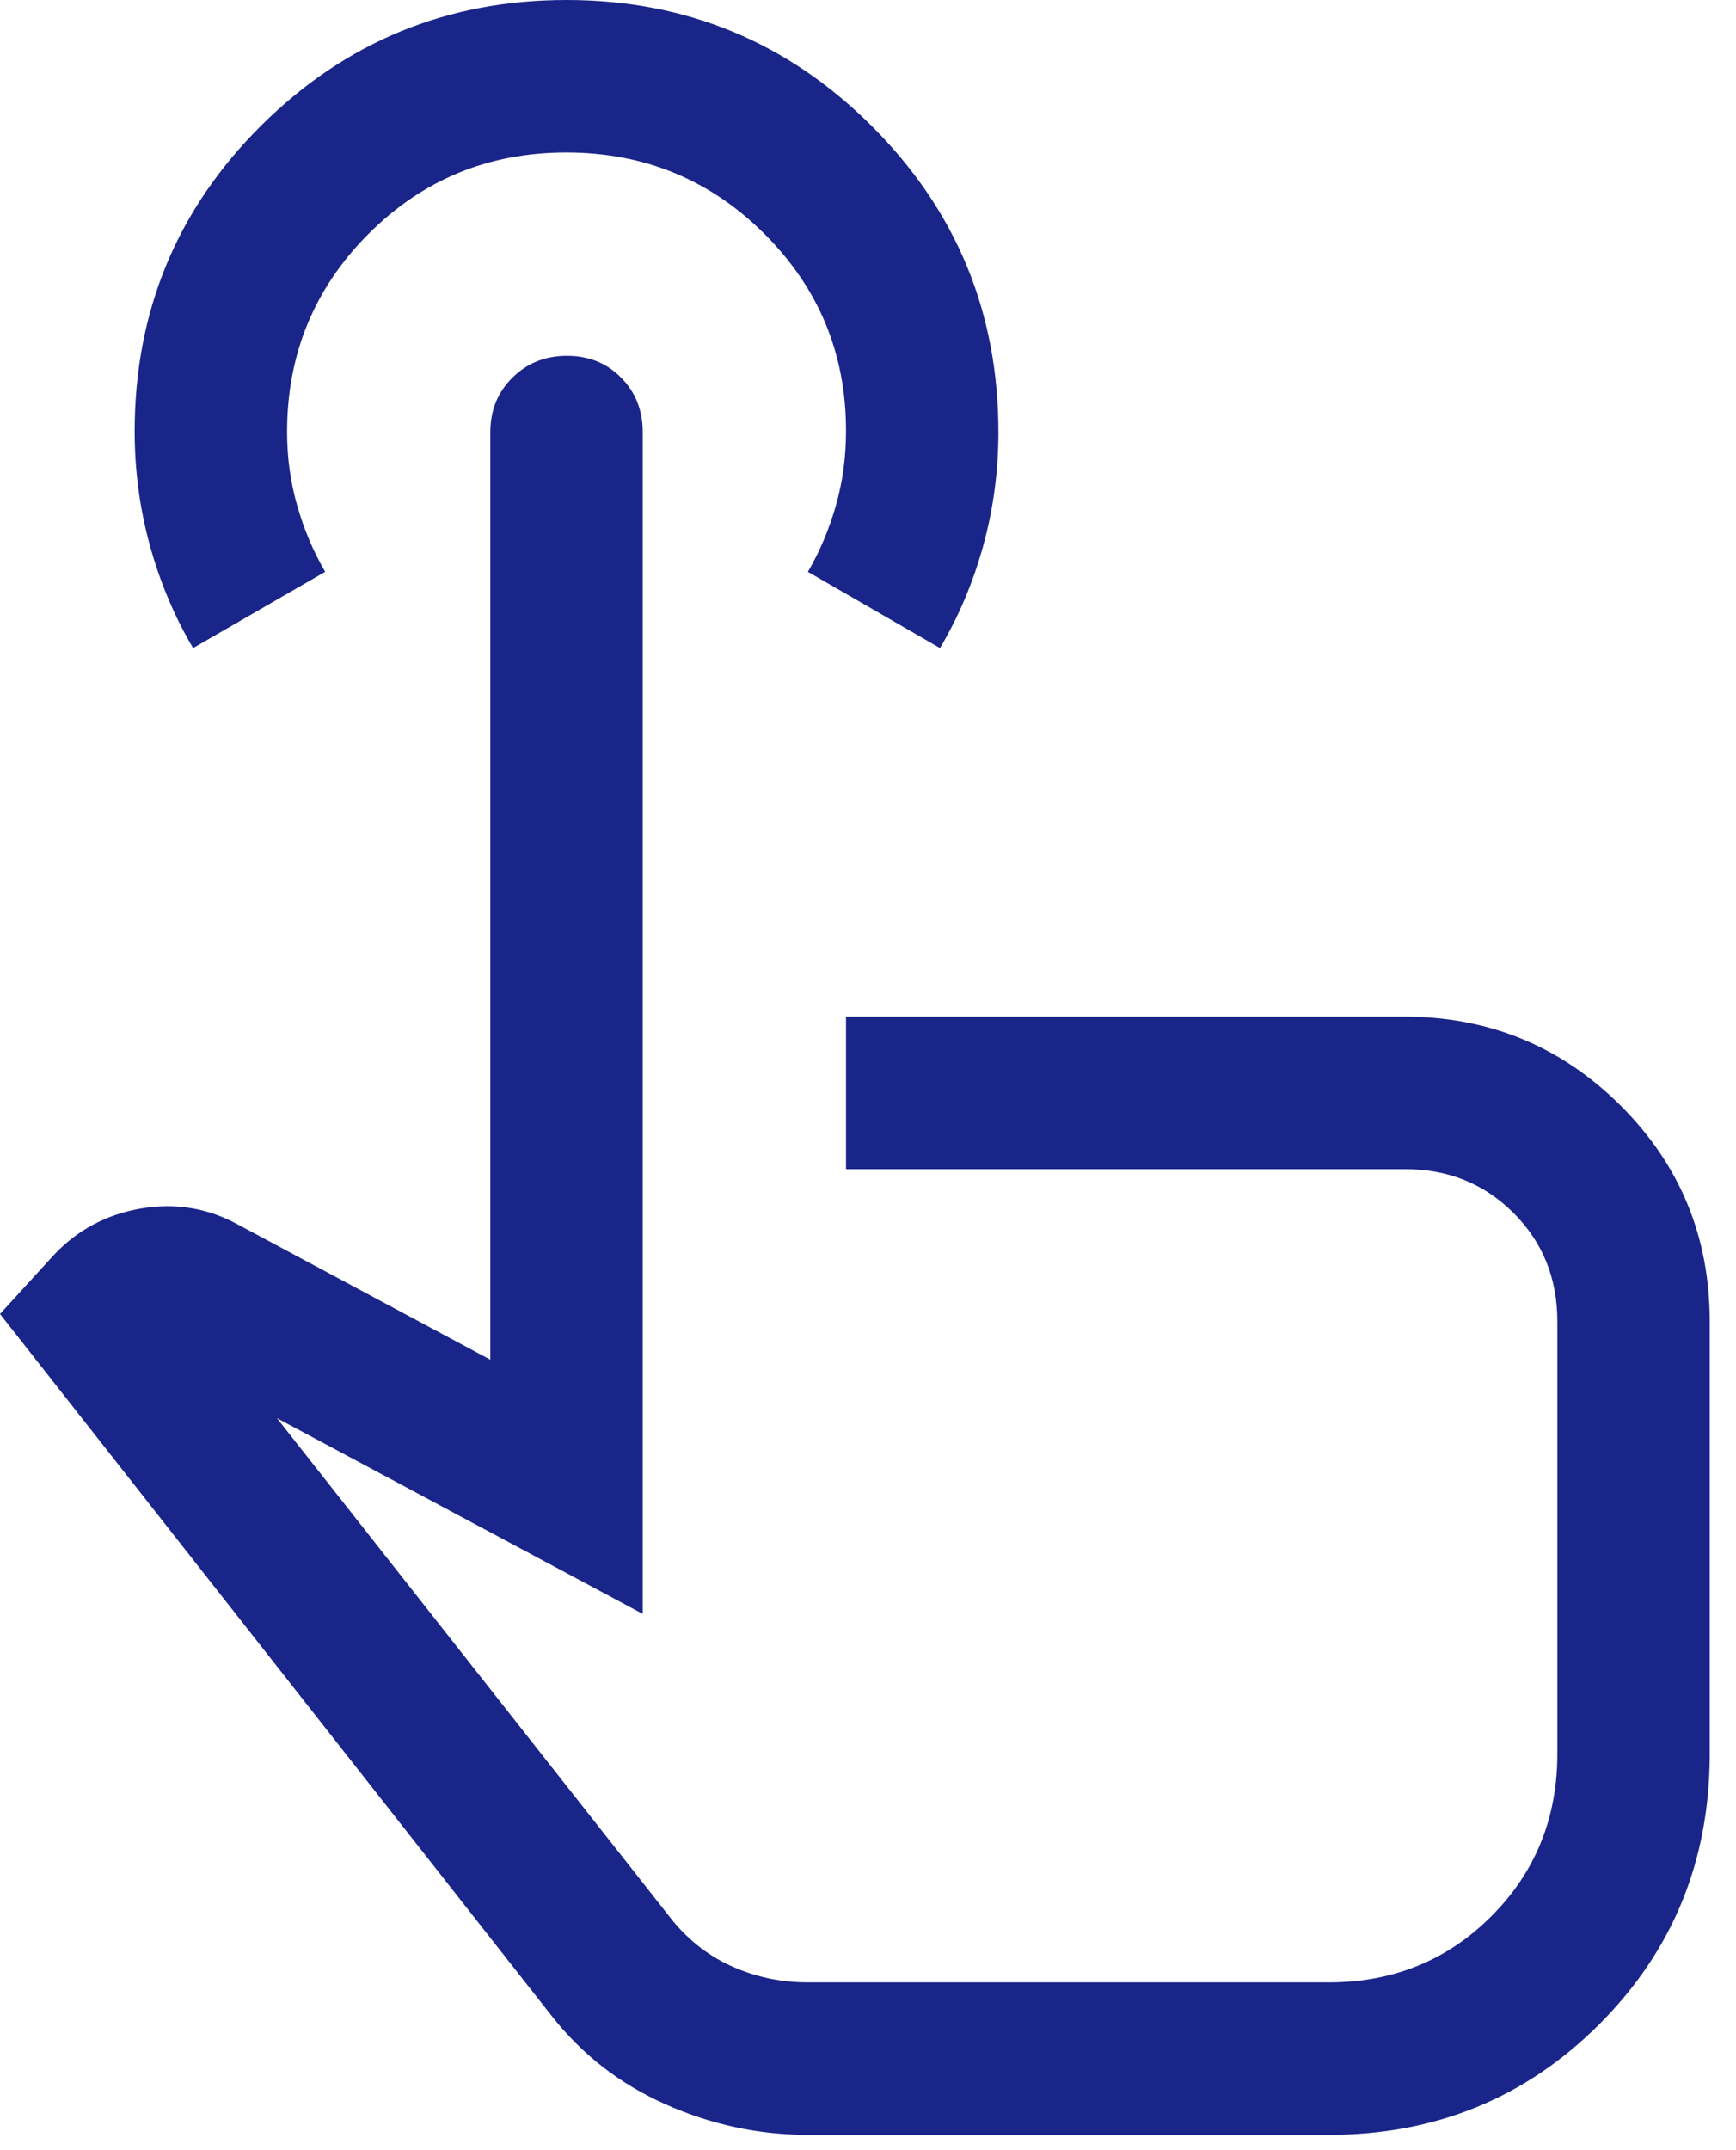 <svg width="42" height="52" viewBox="0 0 42 52" fill="none" xmlns="http://www.w3.org/2000/svg">
<path d="M19.546 51.63C18.357 51.63 17.21 51.384 16.104 50.892C14.997 50.401 14.075 49.684 13.338 48.741L0 31.777L1.291 30.363C1.864 29.749 2.571 29.37 3.411 29.226C4.251 29.083 5.04 29.216 5.778 29.626L11.863 32.883V10.449C11.863 9.926 12.04 9.488 12.396 9.135C12.751 8.782 13.192 8.605 13.718 8.605C14.243 8.605 14.68 8.782 15.028 9.135C15.376 9.488 15.55 9.926 15.55 10.449V39.03L6.7 34.297L16.288 46.467C16.698 46.959 17.185 47.328 17.748 47.573C18.312 47.819 18.911 47.942 19.546 47.942H32.146C33.703 47.942 35.014 47.41 36.08 46.344C37.145 45.279 37.678 43.968 37.678 42.41V31.961C37.678 30.916 37.324 30.041 36.617 29.334C35.91 28.627 35.035 28.274 33.99 28.274H20.468V24.586H33.968C36.023 24.586 37.769 25.303 39.208 26.737C40.646 28.171 41.365 29.913 41.365 31.961V42.41C41.365 44.992 40.474 47.174 38.692 48.956C36.909 50.739 34.727 51.63 32.146 51.63H19.546ZM4.671 15.673C4.218 14.905 3.869 14.075 3.624 13.185C3.38 12.294 3.258 11.377 3.258 10.434C3.258 7.535 4.276 5.071 6.314 3.042C8.352 1.014 10.816 0 13.707 0C16.597 0 19.061 1.019 21.099 3.057C23.137 5.095 24.155 7.56 24.155 10.451C24.155 11.392 24.033 12.306 23.789 13.194C23.544 14.082 23.195 14.908 22.742 15.673L19.546 13.829C19.832 13.338 20.058 12.805 20.222 12.231C20.386 11.658 20.468 11.054 20.468 10.419C20.468 8.554 19.809 6.966 18.493 5.655C17.177 4.343 15.579 3.688 13.699 3.688C11.819 3.688 10.224 4.345 8.912 5.66C7.601 6.975 6.945 8.571 6.945 10.449C6.945 11.064 7.027 11.658 7.191 12.231C7.355 12.805 7.581 13.338 7.867 13.829L4.671 15.673Z" fill="#1A2589"/>
</svg>
